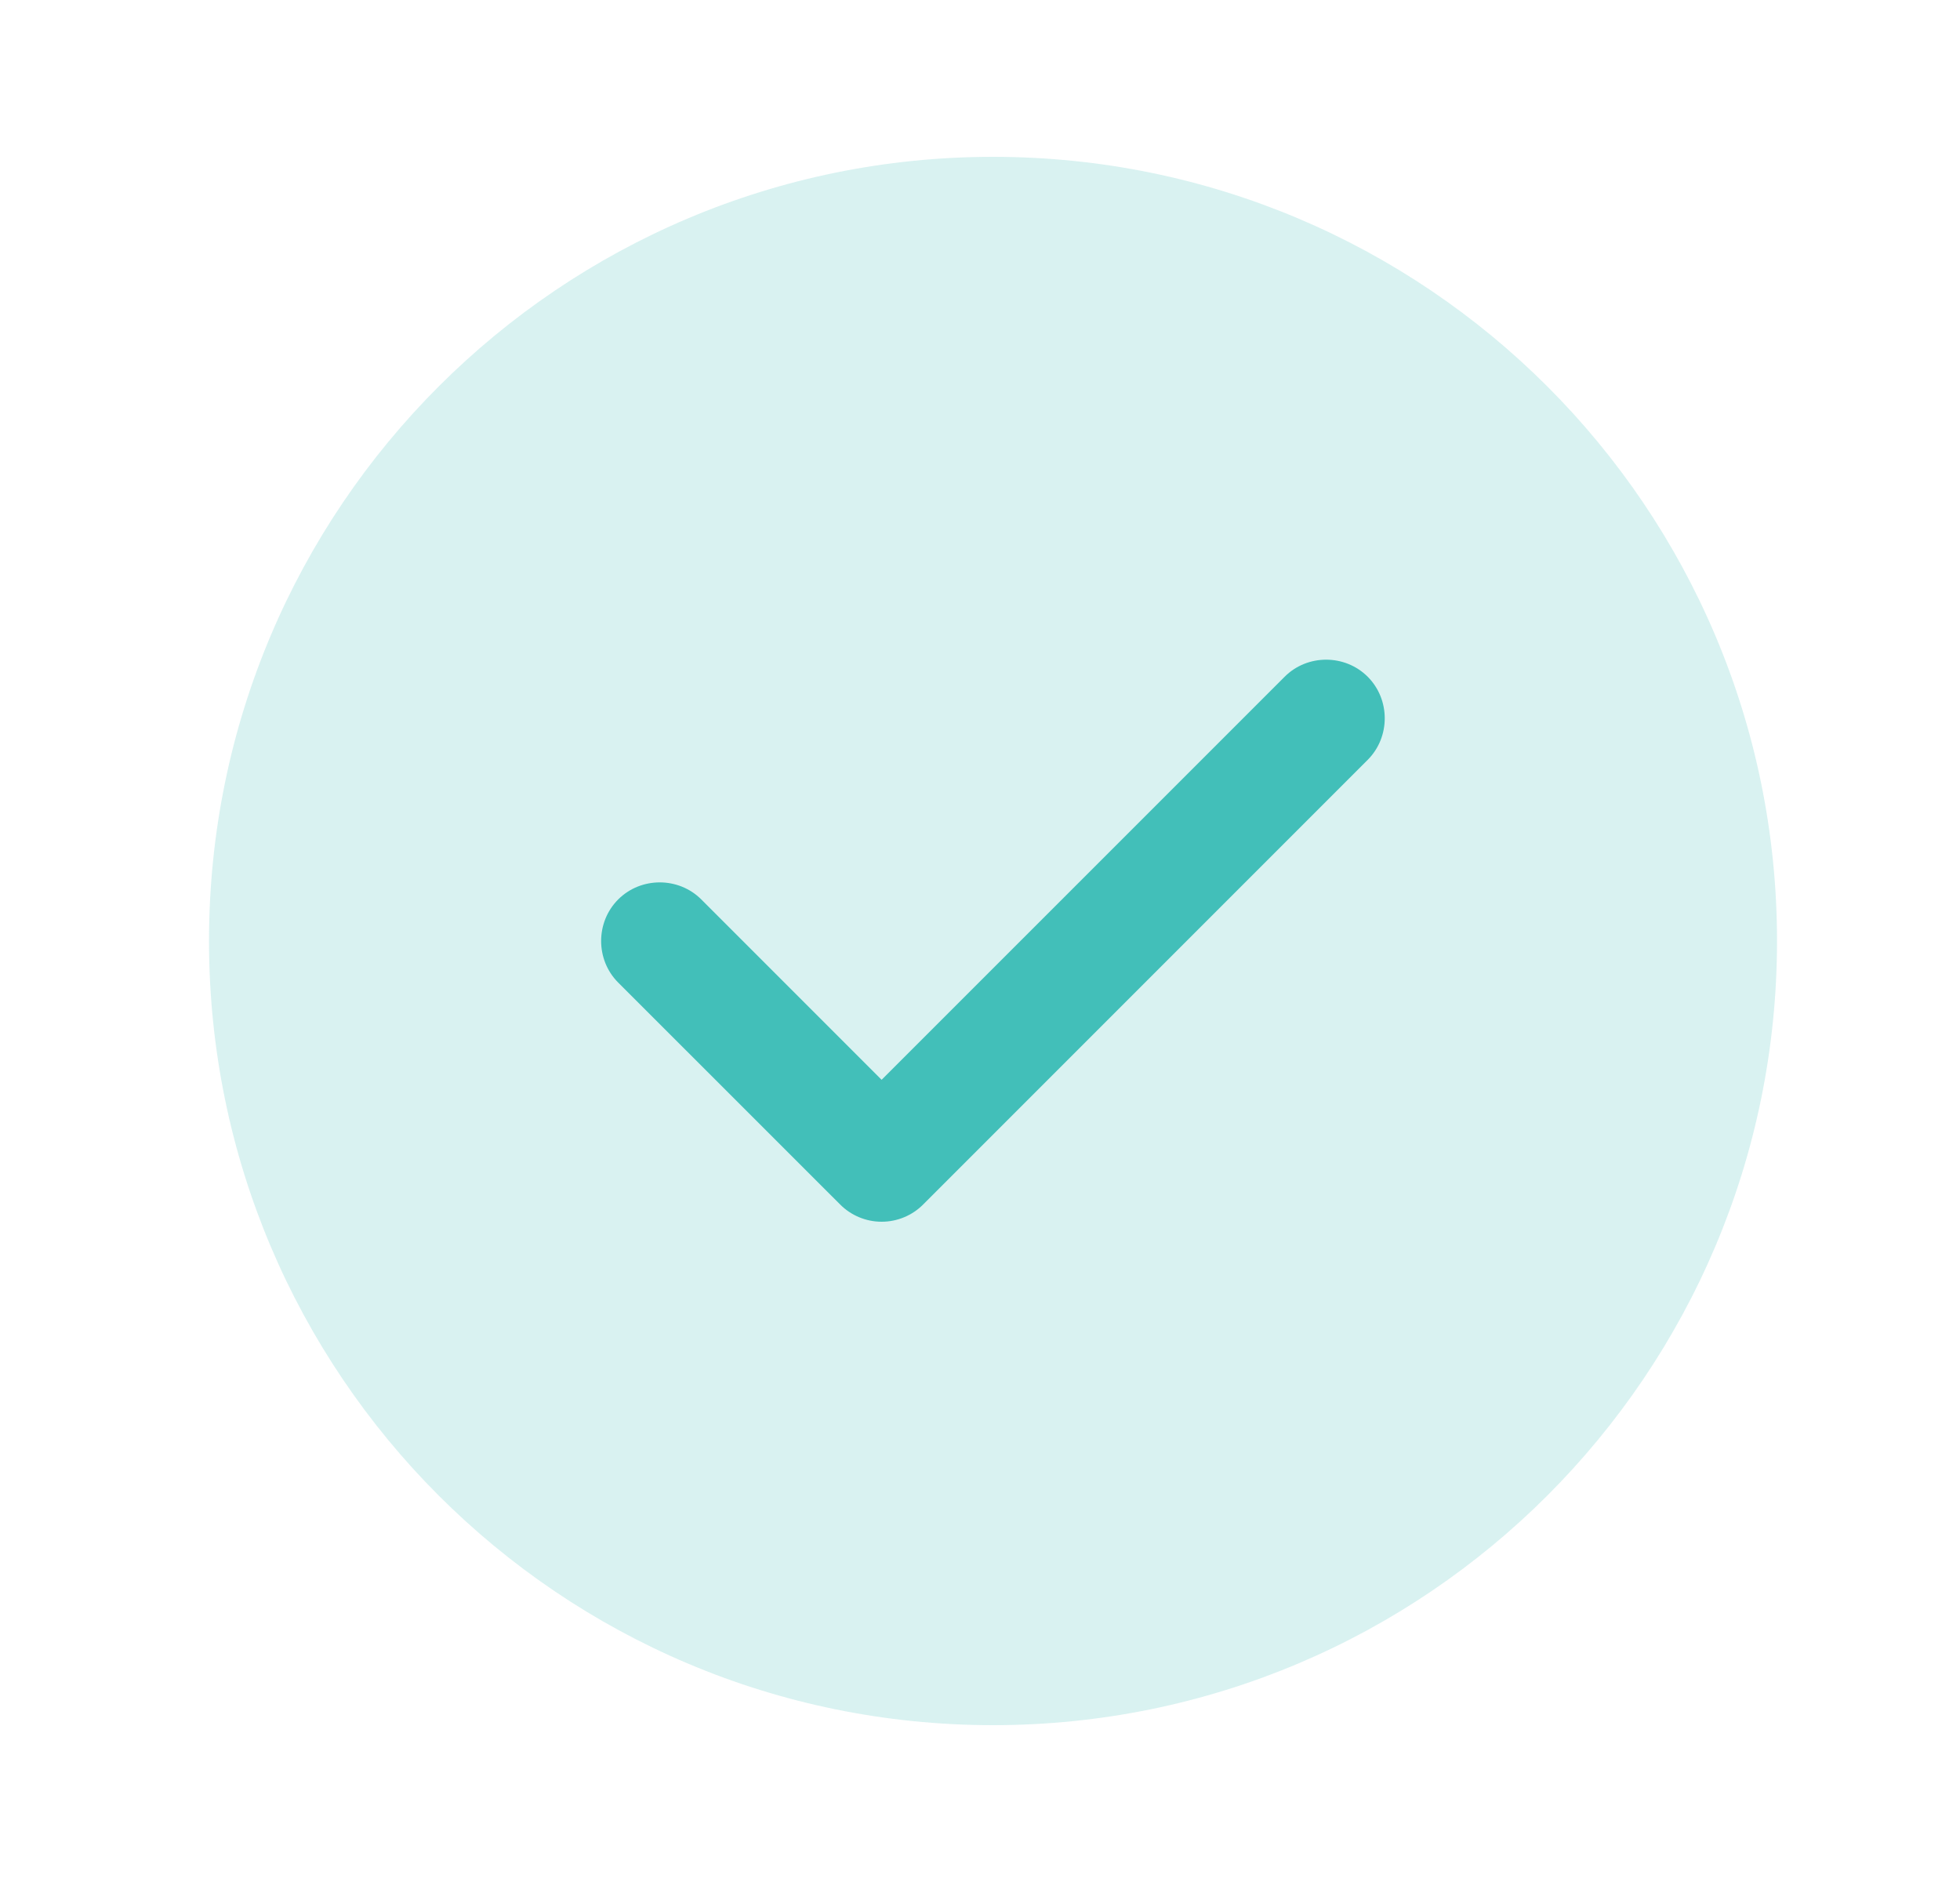 <svg xmlns="http://www.w3.org/2000/svg" width="25" height="24" viewBox="0 0 25 24" fill="none"><path opacity="0.2" d="M12.666 22C18.189 22 22.666 17.523 22.666 12C22.666 6.477 18.189 2 12.666 2C7.143 2 2.666 6.477 2.666 12C2.666 17.523 7.143 22 12.666 22Z" fill="#42BFB9"></path><path d="M11.245 15.58C11.046 15.58 10.855 15.5 10.716 15.36L7.885 12.53C7.595 12.24 7.595 11.76 7.885 11.47C8.175 11.18 8.655 11.18 8.945 11.47L11.245 13.77L16.386 8.63C16.675 8.34 17.155 8.34 17.445 8.63C17.735 8.92 17.735 9.4 17.445 9.69L11.775 15.36C11.636 15.5 11.445 15.58 11.245 15.58Z" fill="#42BFB9"></path></svg>